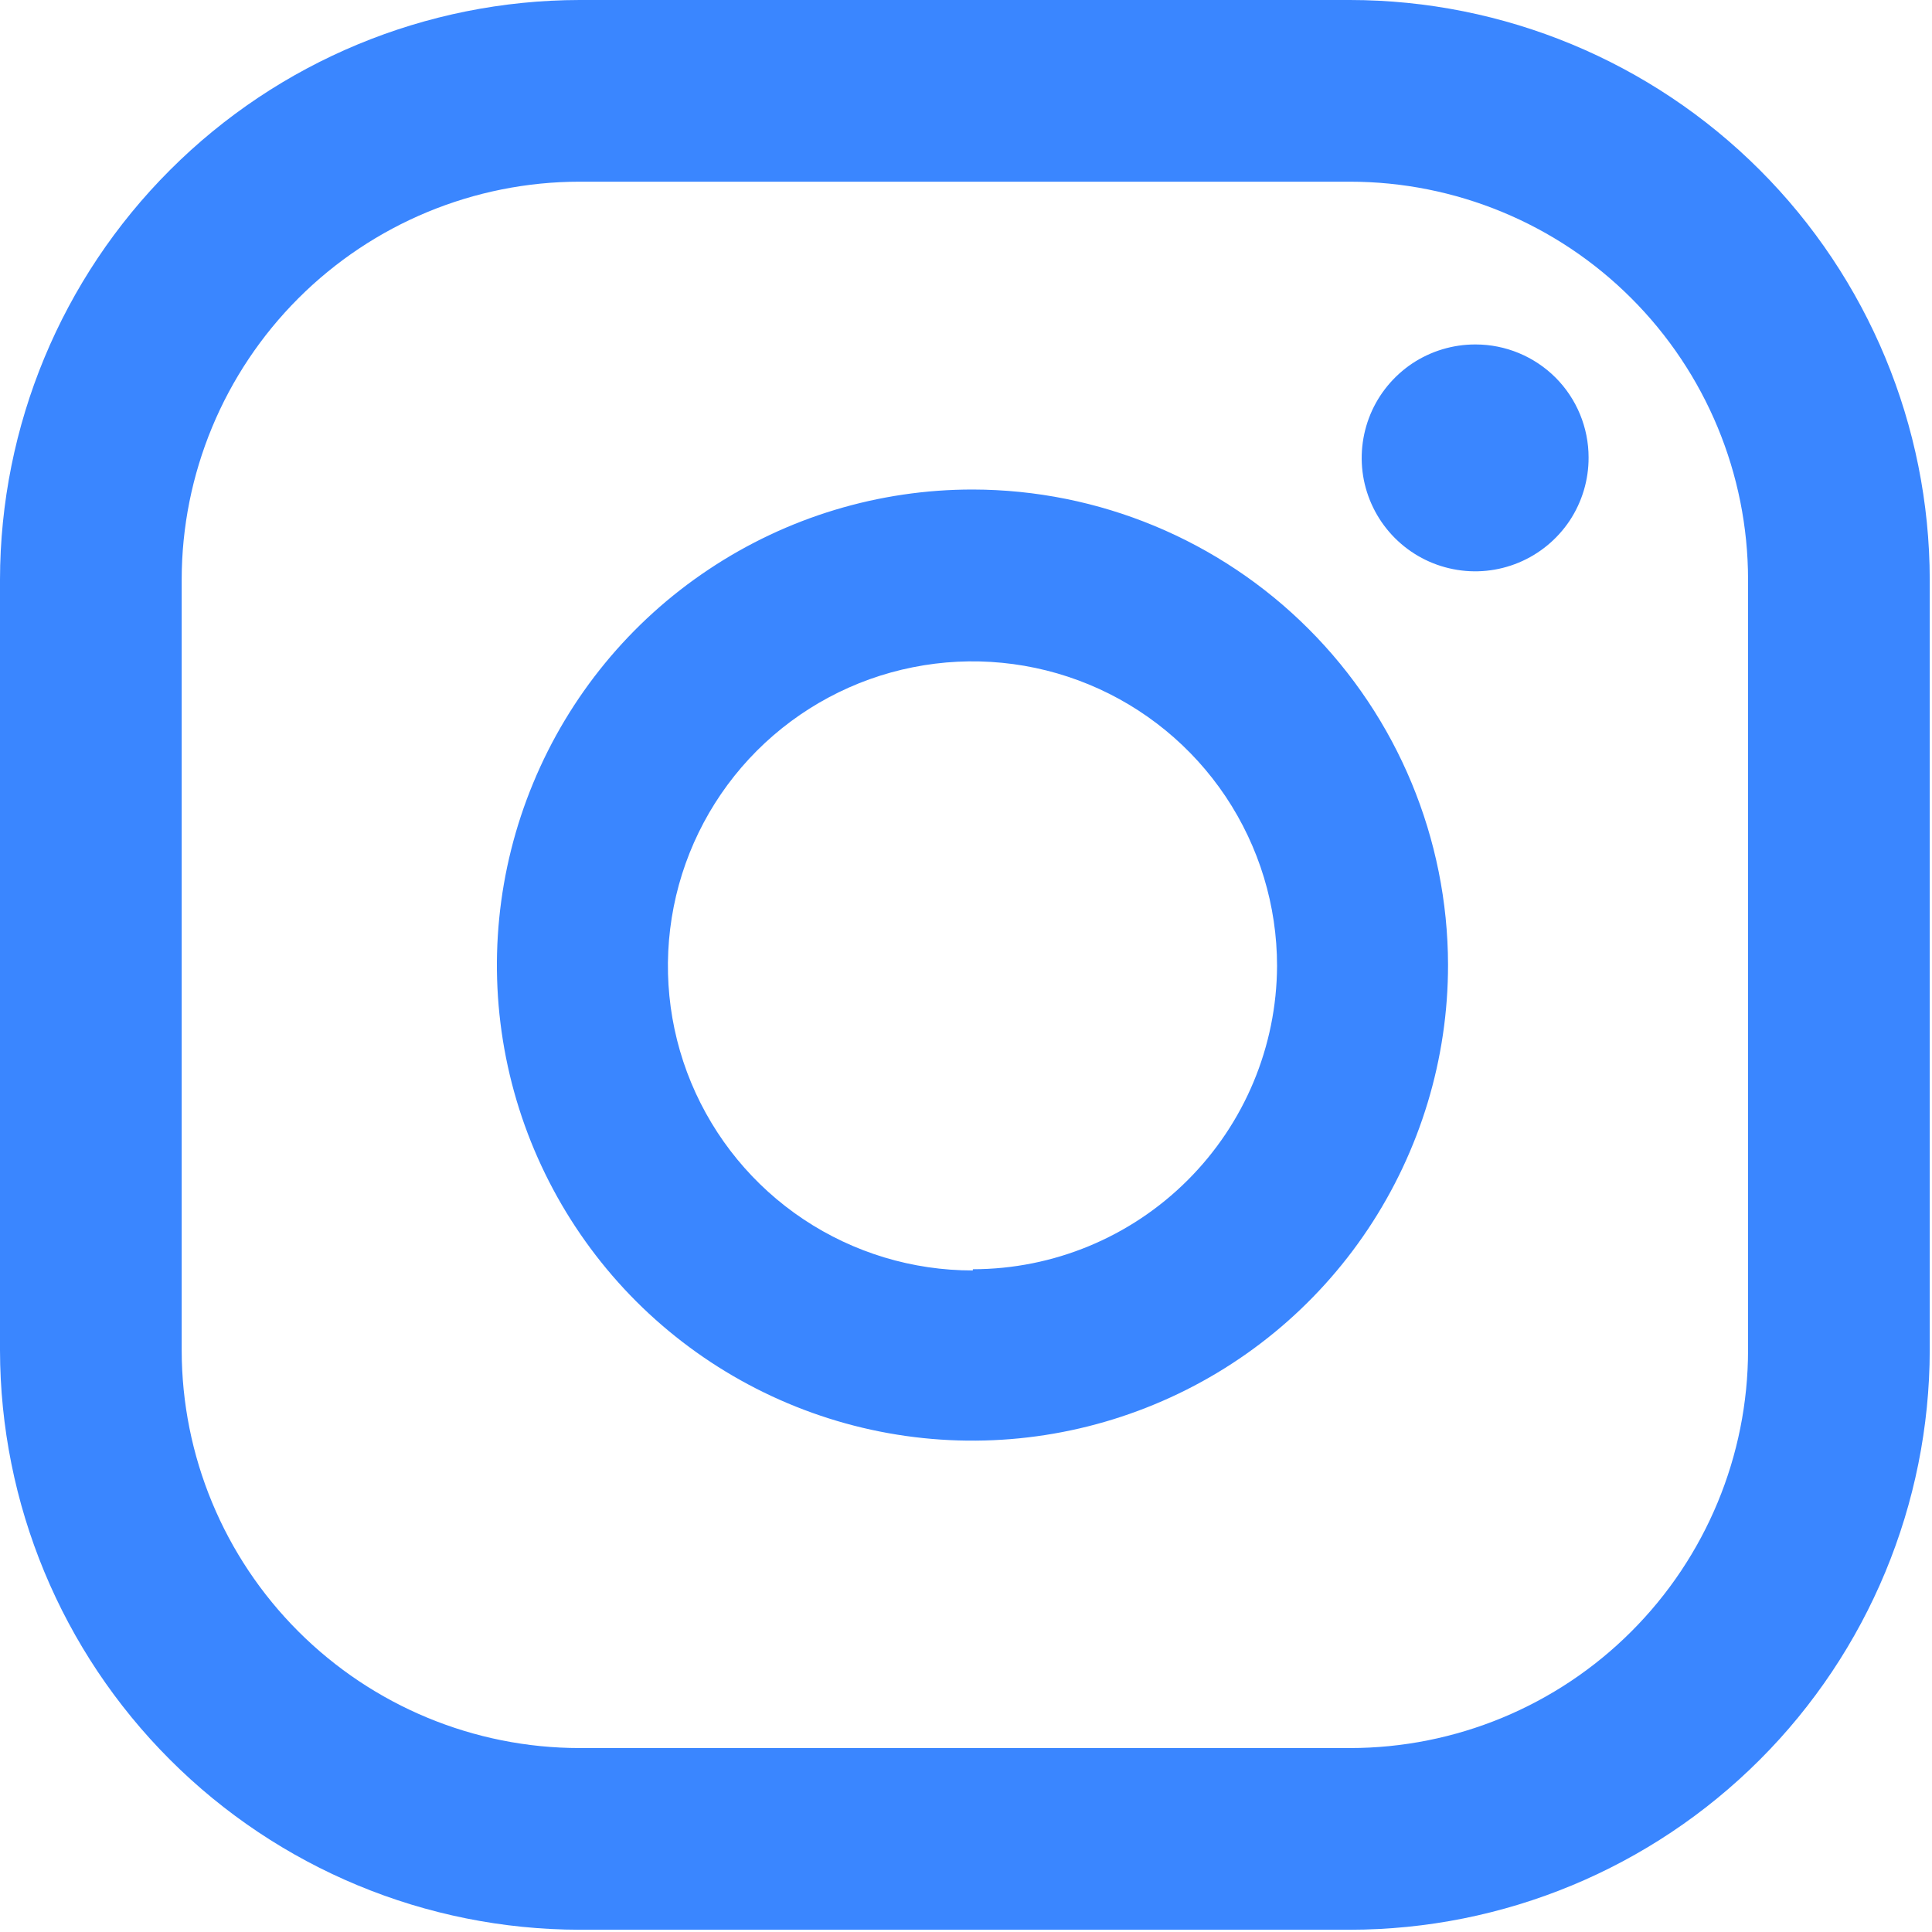 <svg width="24" height="24" viewBox="0 0 24 24" fill="none" xmlns="http://www.w3.org/2000/svg">
<path d="M18.33 4.279C18.051 4.278 17.778 4.36 17.545 4.514C17.313 4.669 17.131 4.889 17.024 5.146C16.917 5.404 16.888 5.688 16.942 5.962C16.997 6.236 17.131 6.487 17.328 6.684C17.526 6.882 17.777 7.016 18.051 7.07C18.325 7.125 18.609 7.096 18.866 6.989C19.124 6.882 19.344 6.7 19.499 6.468C19.653 6.235 19.735 5.962 19.734 5.683C19.734 5.311 19.586 4.953 19.323 4.69C19.059 4.427 18.702 4.279 18.33 4.279ZM12.085 6.081C10.917 6.08 9.774 6.426 8.802 7.075C7.829 7.723 7.071 8.646 6.624 9.726C6.176 10.805 6.058 11.993 6.286 13.14C6.514 14.286 7.077 15.339 7.903 16.166C8.73 16.992 9.783 17.555 10.929 17.783C12.075 18.011 13.264 17.893 14.343 17.445C15.423 16.998 16.346 16.24 16.994 15.268C17.643 14.295 17.989 13.152 17.988 11.984C17.985 10.419 17.362 8.919 16.256 7.813C15.15 6.707 13.65 6.084 12.085 6.081ZM12.085 15.782C11.337 15.783 10.605 15.562 9.982 15.147C9.359 14.732 8.874 14.142 8.586 13.45C8.299 12.759 8.224 11.998 8.369 11.264C8.514 10.53 8.874 9.855 9.403 9.325C9.932 8.796 10.606 8.435 11.34 8.289C12.074 8.142 12.835 8.217 13.527 8.503C14.219 8.789 14.81 9.274 15.226 9.896C15.642 10.519 15.864 11.25 15.864 11.999C15.86 12.999 15.46 13.956 14.752 14.662C14.044 15.369 13.085 15.766 12.085 15.767V15.782Z" fill="#3A86FF"/>
<path d="M16.768 23.972H7.199C5.291 23.969 3.461 23.21 2.112 21.86C0.762 20.511 0.003 18.681 0 16.773V7.199C0.003 5.291 0.762 3.461 2.112 2.112C3.461 0.762 5.291 0.003 7.199 0H16.768C18.677 0.001 20.508 0.76 21.859 2.11C23.209 3.459 23.969 5.29 23.972 7.199V16.773C23.969 18.682 23.209 20.513 21.859 21.862C20.508 23.212 18.677 23.971 16.768 23.972ZM7.199 2.257C5.889 2.258 4.633 2.779 3.706 3.706C2.779 4.633 2.258 5.889 2.257 7.199V16.773C2.258 18.083 2.779 19.34 3.706 20.266C4.633 21.193 5.889 21.714 7.199 21.715H16.768C18.079 21.715 19.337 21.195 20.264 20.268C21.192 19.341 21.714 18.084 21.715 16.773V7.199C21.714 5.888 21.192 4.631 20.264 3.704C19.337 2.777 18.079 2.257 16.768 2.257H7.199Z" fill="#3A86FF"/>
</svg>
